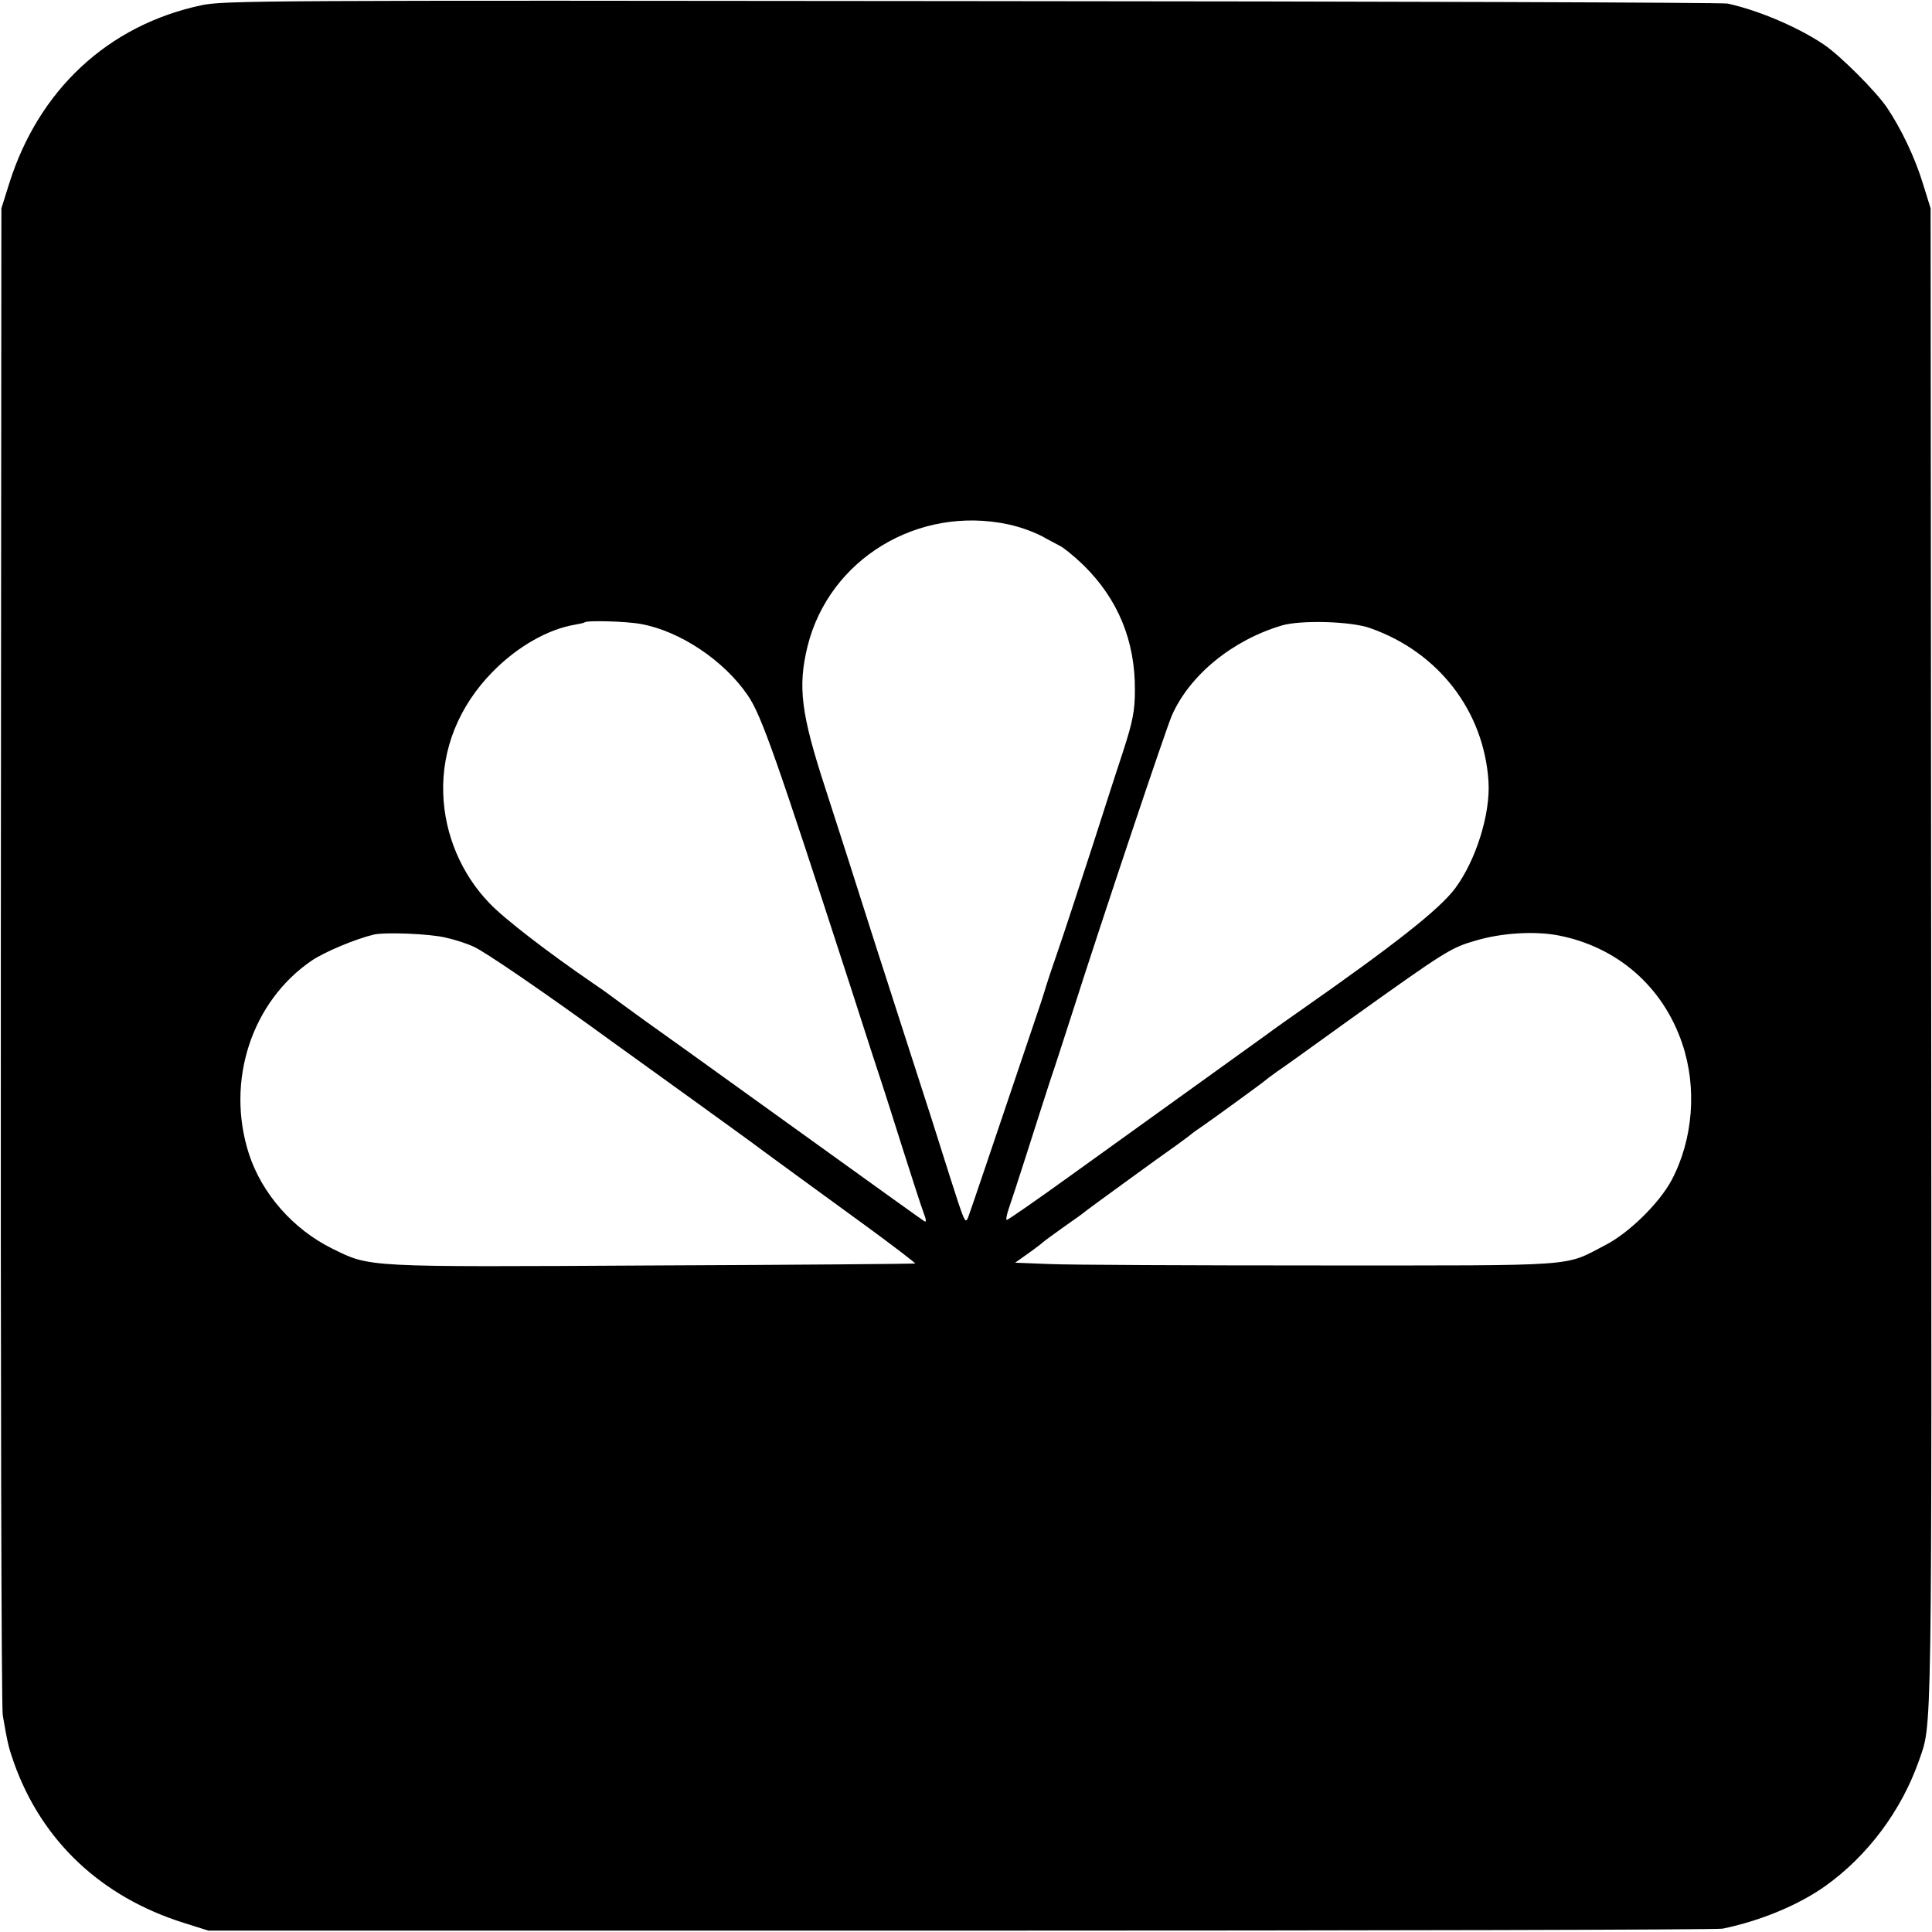 <?xml version="1.0" standalone="no"?>
<!DOCTYPE svg PUBLIC "-//W3C//DTD SVG 20010904//EN"
 "http://www.w3.org/TR/2001/REC-SVG-20010904/DTD/svg10.dtd">
<svg version="1.0" xmlns="http://www.w3.org/2000/svg"
 width="700pt" height="700pt" viewBox="0 0 700 700"
 preserveAspectRatio="xMidYMid meet">
<g transform="translate(0,700) scale(0.1,-0.1)"
fill="#000000" stroke="none">
<path d="M730 6981 c-338 -72 -590 -306 -697 -647 l-28 -89 -2 -2705 c-1
-1503 2 -2727 7 -2755 18 -104 21 -116 41 -173 101 -283 316 -485 615 -579
l89 -28 2725 0 c1499 0 2741 3 2761 7 136 28 275 85 373 155 153 109 275 273
338 452 49 141 47 19 45 2916 l-2 2710 -28 90 c-29 95 -79 199 -130 275 -40
59 -169 188 -228 228 -93 63 -236 124 -349 149 -19 4 -1252 8 -2740 9 -2571 3
-2709 2 -2790 -15z m2924 -1881 c46 -10 103 -31 136 -51 8 -4 29 -16 47 -25
17 -8 57 -41 89 -72 125 -123 187 -274 186 -452 0 -75 -8 -115 -42 -220 -10
-30 -60 -183 -110 -340 -51 -157 -110 -337 -132 -400 -22 -63 -41 -122 -43
-130 -2 -8 -19 -60 -38 -115 -156 -462 -231 -684 -239 -705 -9 -23 -13 -17
-40 65 -16 50 -38 117 -48 150 -10 33 -66 209 -125 390 -58 182 -122 377 -140
435 -71 223 -115 361 -165 515 -88 270 -100 367 -64 514 79 316 401 511 728
441z m-1331 -361 c142 -26 301 -133 386 -258 50 -72 104 -228 371 -1051 61
-190 115 -356 120 -370 5 -14 36 -113 70 -220 34 -107 68 -212 76 -233 11 -29
11 -37 2 -31 -12 8 -109 77 -663 476 -126 91 -284 204 -350 251 -66 48 -124
90 -130 95 -5 4 -32 23 -60 42 -159 109 -318 231 -371 287 -102 105 -163 249
-168 396 -6 163 57 319 179 443 90 92 202 155 300 171 17 3 31 6 33 8 8 8 152
4 205 -6z m2642 -15 c247 -87 411 -300 428 -554 8 -117 -45 -287 -121 -389
-57 -76 -218 -203 -567 -447 -27 -19 -83 -58 -122 -87 -81 -58 -354 -255 -698
-502 -126 -91 -233 -165 -237 -165 -4 0 -1 17 6 38 7 20 37 111 66 202 29 91
67 210 85 265 19 55 54 165 80 245 114 357 340 1030 361 1078 65 147 220 273
399 326 69 20 252 15 320 -10z m-3351 -1121 c33 -7 79 -22 102 -33 38 -16 260
-168 499 -342 44 -32 175 -126 290 -209 116 -84 233 -168 260 -189 66 -48 162
-119 377 -275 97 -71 175 -131 174 -133 -2 -1 -428 -5 -947 -7 -1052 -6 -1027
-7 -1165 61 -142 70 -255 199 -302 343 -85 263 9 552 228 701 48 32 158 78
225 94 41 9 202 3 259 -11z m4031 8 c214 -41 380 -185 450 -392 54 -159 40
-346 -38 -494 -44 -83 -154 -192 -242 -237 -151 -78 -79 -73 -1030 -73 -467 0
-908 2 -979 5 l-128 5 48 34 c27 19 51 38 54 41 3 3 37 28 75 55 39 27 75 53
80 58 10 8 276 202 324 235 13 9 35 26 50 37 14 12 36 27 48 35 35 24 228 164
233 170 3 3 19 14 35 26 17 11 134 95 260 186 358 256 371 264 465 291 92 27
211 34 295 18z"/>
</g>
</svg>
